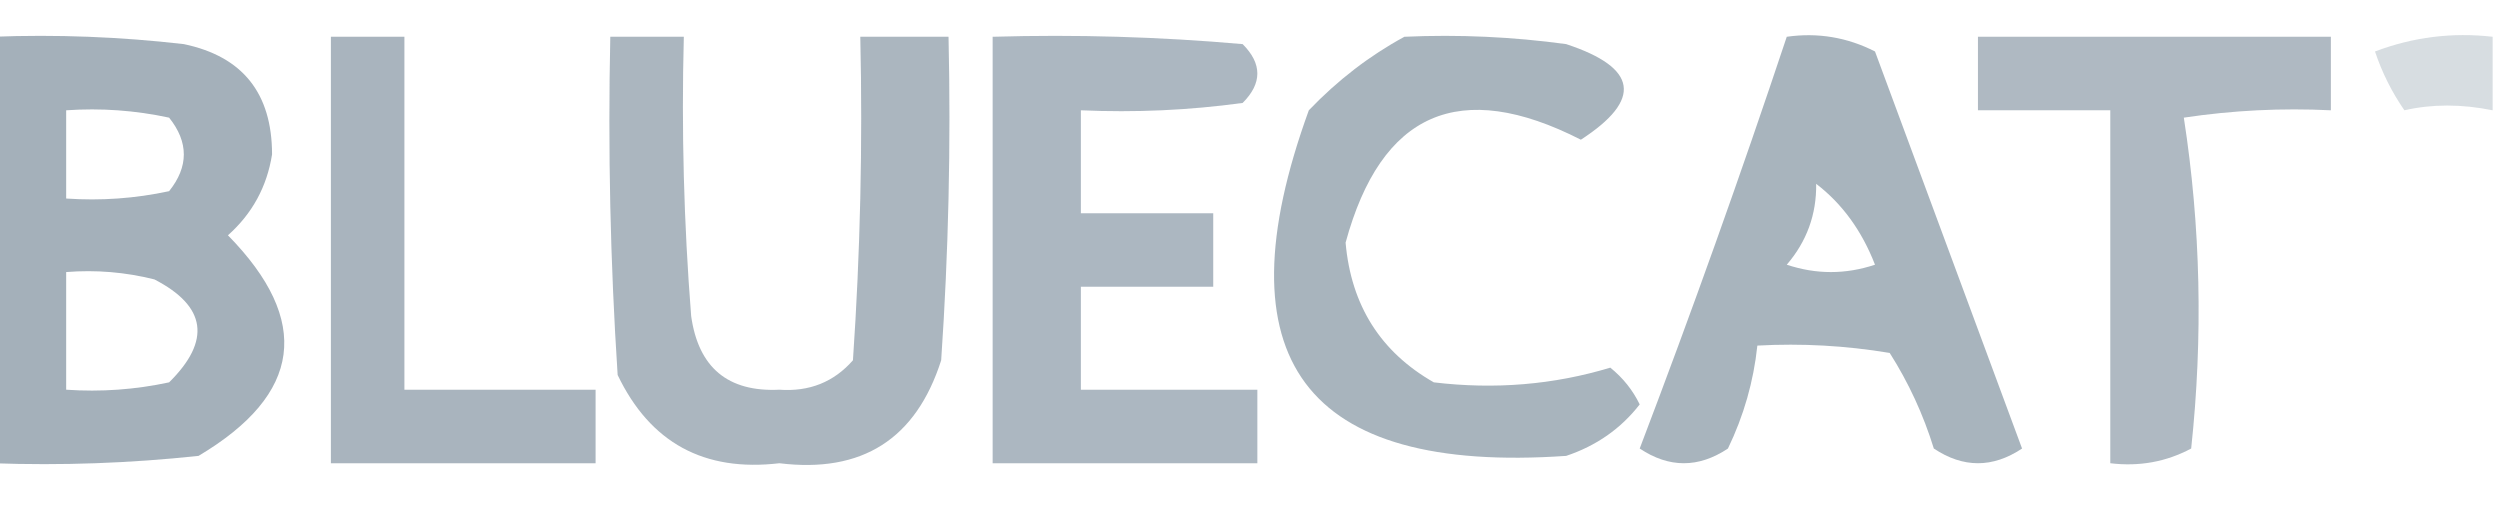<?xml version="1.0" encoding="UTF-8"?> <svg xmlns="http://www.w3.org/2000/svg" xmlns:xlink="http://www.w3.org/1999/xlink" version="1.1" width="170px" height="35px" style="shape-rendering:geometricPrecision; text-rendering:geometricPrecision; image-rendering:optimizeQuality; fill-rule:evenodd; clip-rule:evenodd"><g><path style="opacity:0.786" fill="#8c9ba8" d="M -0.5,2.5 C 3.846,2.334 8.179,2.501 12.5,3C 16.497,3.836 18.497,6.336 18.5,10.5C 18.152,12.697 17.152,14.53 15.5,16C 21.205,21.814 20.538,26.814 13.5,31C 8.845,31.499 4.179,31.666 -0.5,31.5C -0.5,21.833 -0.5,12.167 -0.5,2.5 Z M 4.5,7.5 C 6.857,7.337 9.19,7.503 11.5,8C 12.833,9.667 12.833,11.333 11.5,13C 9.19,13.497 6.857,13.663 4.5,13.5C 4.5,11.5 4.5,9.5 4.5,7.5 Z M 4.5,18.5 C 6.527,18.338 8.527,18.505 10.5,19C 14.037,20.826 14.371,23.16 11.5,26C 9.19,26.497 6.857,26.663 4.5,26.5C 4.5,23.833 4.5,21.167 4.5,18.5 Z"></path></g><g><path style="opacity:0.744" fill="#8c9ba8" d="M 22.5,2.5 C 24.167,2.5 25.833,2.5 27.5,2.5C 27.5,10.5 27.5,18.5 27.5,26.5C 31.833,26.5 36.167,26.5 40.5,26.5C 40.5,28.167 40.5,29.833 40.5,31.5C 34.5,31.5 28.5,31.5 22.5,31.5C 22.5,21.833 22.5,12.167 22.5,2.5 Z"></path></g><g><path style="opacity:0.733" fill="#8c9ba8" d="M 41.5,2.5 C 43.167,2.5 44.833,2.5 46.5,2.5C 46.334,8.842 46.501,15.175 47,21.5C 47.498,25 49.498,26.667 53,26.5C 55.034,26.646 56.701,25.98 58,24.5C 58.5,17.174 58.666,9.841 58.5,2.5C 60.5,2.5 62.5,2.5 64.5,2.5C 64.666,9.841 64.5,17.174 64,24.5C 62.289,29.858 58.622,32.191 53,31.5C 47.875,32.105 44.208,30.105 42,25.5C 41.5,17.841 41.334,10.174 41.5,2.5 Z"></path></g><g><path style="opacity:0.718" fill="#8c9ba8" d="M 67.5,2.5 C 73.176,2.334 78.843,2.501 84.5,3C 85.833,4.333 85.833,5.667 84.5,7C 80.848,7.499 77.182,7.665 73.5,7.5C 73.5,9.833 73.5,12.167 73.5,14.5C 76.5,14.5 79.5,14.5 82.5,14.5C 82.5,16.167 82.5,17.833 82.5,19.5C 79.5,19.5 76.5,19.5 73.5,19.5C 73.5,21.833 73.5,24.167 73.5,26.5C 77.5,26.5 81.5,26.5 85.5,26.5C 85.5,28.167 85.5,29.833 85.5,31.5C 79.5,31.5 73.5,31.5 67.5,31.5C 67.5,21.833 67.5,12.167 67.5,2.5 Z"></path></g><g><path style="opacity:0.752" fill="#8c9ba8" d="M 95.5,2.5 C 99.182,2.335 102.848,2.501 106.5,3C 111.37,4.605 111.703,6.771 107.5,9.5C 99.249,5.294 93.916,7.627 91.5,16.5C 91.878,20.768 93.878,23.935 97.5,26C 101.65,26.498 105.65,26.164 109.5,25C 110.357,25.689 111.023,26.522 111.5,27.5C 110.221,29.146 108.555,30.313 106.5,31C 88.689,32.232 82.855,24.399 89,7.5C 90.965,5.45 93.132,3.783 95.5,2.5 Z"></path></g><g><path style="opacity:0.752" fill="#8c9ba8" d="M 121.5,2.5 C 123.604,2.201 125.604,2.534 127.5,3.5C 130.833,12.5 134.167,21.5 137.5,30.5C 135.5,31.833 133.5,31.833 131.5,30.5C 130.786,28.189 129.786,26.022 128.5,24C 125.518,23.502 122.518,23.335 119.5,23.5C 119.244,25.937 118.577,28.271 117.5,30.5C 115.5,31.833 113.5,31.833 111.5,30.5C 115.038,21.219 118.371,11.886 121.5,2.5 Z M 123.5,12.5 C 125.27,13.856 126.603,15.689 127.5,18C 125.5,18.667 123.5,18.667 121.5,18C 122.861,16.416 123.528,14.582 123.5,12.5 Z"></path></g><g><path style="opacity:0.693" fill="#8c9ba8" d="M 134.5,2.5 C 142.5,2.5 150.5,2.5 158.5,2.5C 158.5,4.167 158.5,5.833 158.5,7.5C 155.15,7.335 151.817,7.502 148.5,8C 149.647,15.42 149.813,22.92 149,30.5C 147.301,31.406 145.467,31.739 143.5,31.5C 143.5,23.5 143.5,15.5 143.5,7.5C 140.5,7.5 137.5,7.5 134.5,7.5C 134.5,5.833 134.5,4.167 134.5,2.5 Z"></path></g><g><path style="opacity:0.341" fill="#8c9ba8" d="M 169.5,2.5 C 169.5,4.167 169.5,5.833 169.5,7.5C 167.38,7.07 165.38,7.07 163.5,7.5C 162.643,6.264 161.977,4.931 161.5,3.5C 164.086,2.52 166.753,2.187 169.5,2.5 Z"></path></g></svg> 